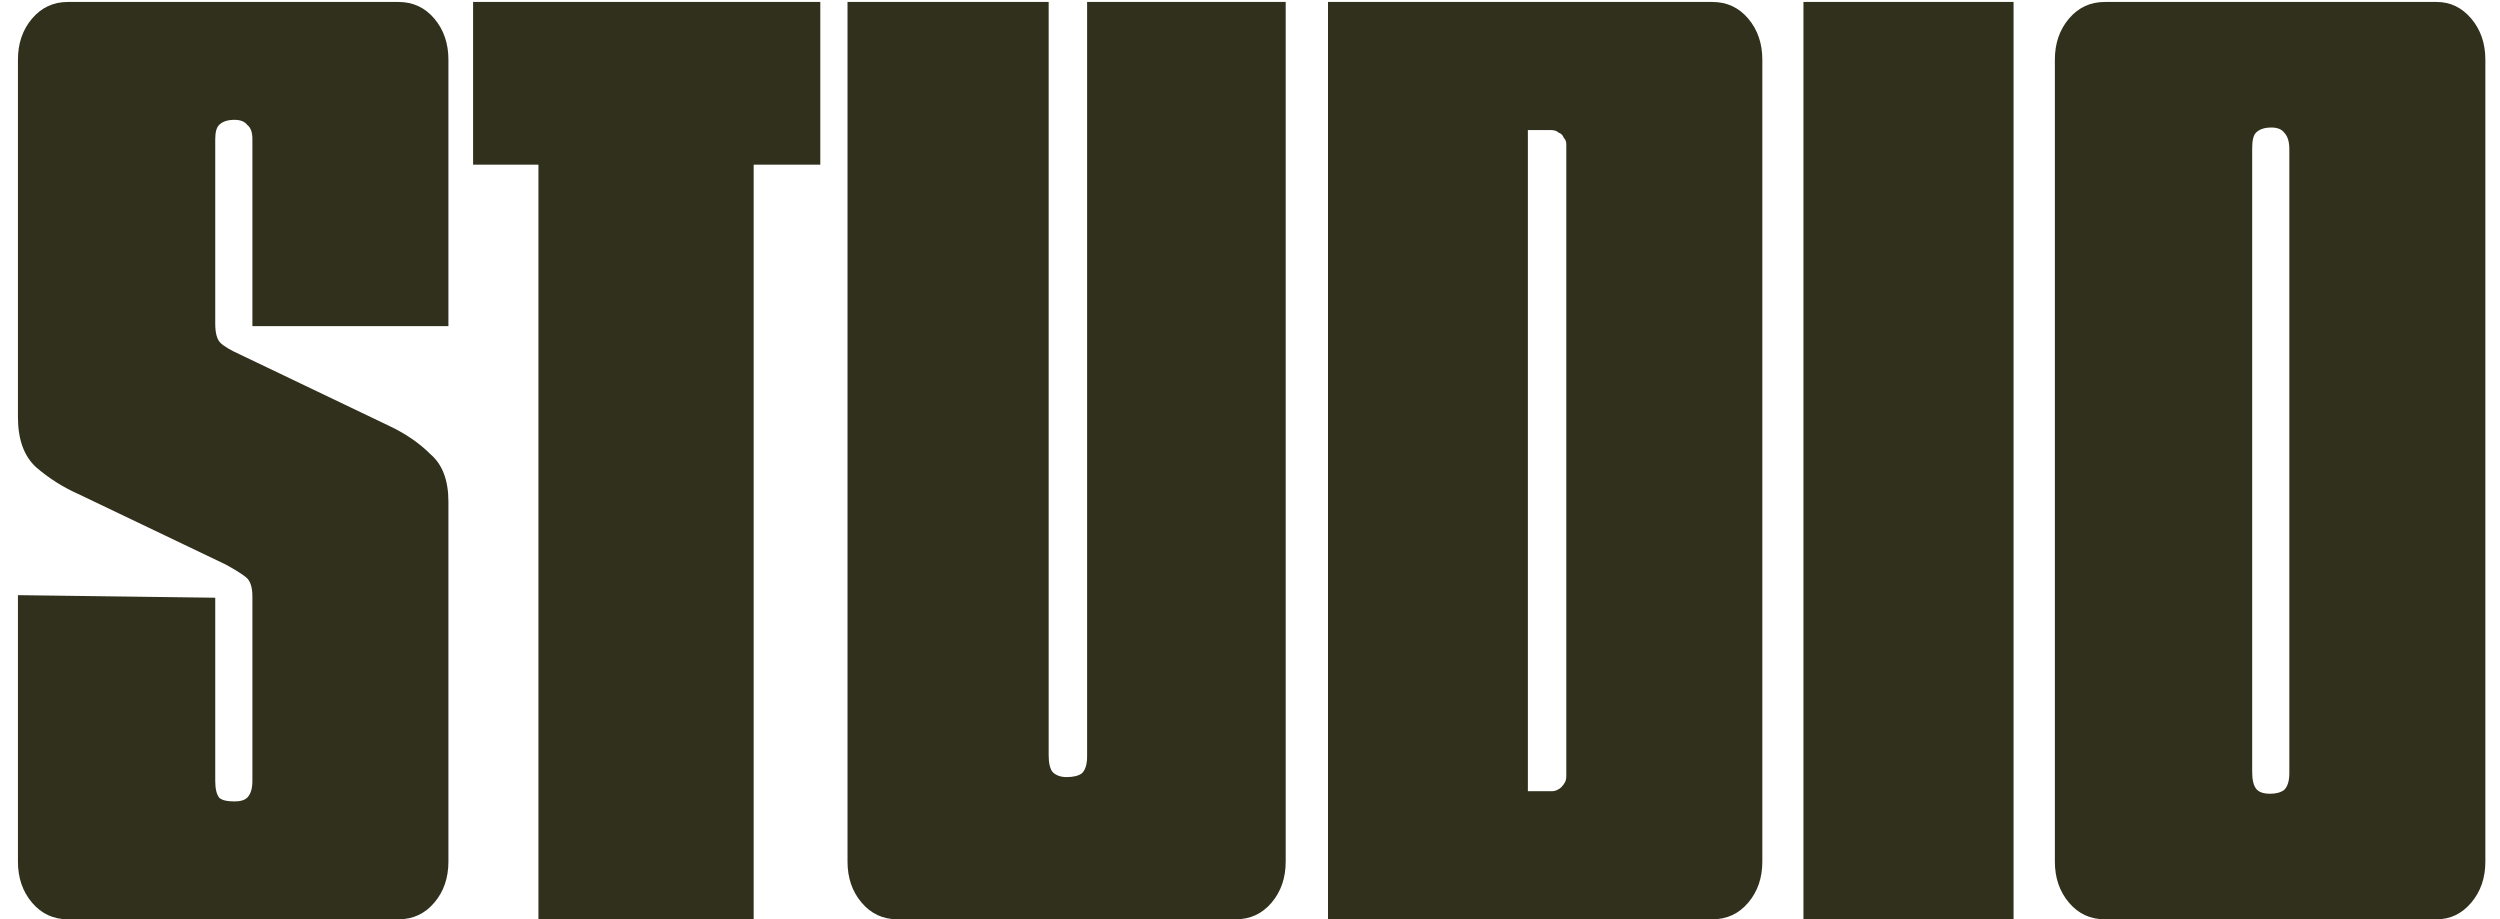 <svg width="601" height="221" viewBox="0 0 601 221" fill="none" xmlns="http://www.w3.org/2000/svg">
<path d="M16.324 221C12.833 221 9.959 219.665 7.7 216.996C5.441 214.327 4.312 211.041 4.312 207.14V143.076L51.744 143.692V187.736C51.744 189.584 52.052 190.919 52.668 191.74C53.284 192.356 54.516 192.664 56.364 192.664C57.801 192.664 58.828 192.356 59.444 191.74C60.265 190.919 60.676 189.584 60.676 187.736V143.384C60.676 141.125 60.163 139.585 59.136 138.764C58.109 137.943 56.467 136.916 54.208 135.684L18.788 118.744C15.092 117.101 11.704 114.945 8.624 112.276C5.749 109.607 4.312 105.603 4.312 100.264V14.332C4.312 10.431 5.441 7.145 7.7 4.476C9.959 1.807 12.833 0.472 16.324 0.472H95.788C99.279 0.472 102.153 1.807 104.412 4.476C106.671 7.145 107.8 10.431 107.8 14.332V78.396H60.676V33.428C60.676 31.785 60.265 30.656 59.444 30.04C58.828 29.219 57.801 28.808 56.364 28.808C54.721 28.808 53.489 29.219 52.668 30.04C52.052 30.656 51.744 31.785 51.744 33.428V77.78C51.744 80.039 52.155 81.579 52.976 82.4C53.797 83.221 55.337 84.145 57.596 85.172L93.632 102.42C97.533 104.268 100.819 106.527 103.488 109.196C106.363 111.66 107.8 115.459 107.8 120.592V207.14C107.8 211.041 106.671 214.327 104.412 216.996C102.153 219.665 99.279 221 95.788 221H16.324ZM129.439 221V39.588H113.731V0.472H197.199V39.588H181.183V221H129.439ZM215.756 221C212.266 221 209.391 219.665 207.132 216.996C204.874 214.327 203.744 211.041 203.744 207.14V0.472H252.1V181.576C252.1 183.424 252.408 184.759 253.024 185.58C253.846 186.401 254.975 186.812 256.412 186.812C258.055 186.812 259.287 186.504 260.108 185.888C260.93 185.067 261.34 183.732 261.34 181.884V0.472H309.08V207.14C309.08 211.041 307.951 214.327 305.692 216.996C303.434 219.665 300.559 221 297.068 221H215.756ZM319.252 221V0.472H411.652C415.142 0.472 418.017 1.807 420.276 4.476C422.534 7.145 423.664 10.431 423.664 14.332V207.14C423.664 211.041 422.534 214.327 420.276 216.996C418.017 219.665 415.142 221 411.652 221H319.252ZM367.3 190.2H373.152C373.562 190.2 373.973 190.097 374.384 189.892C374.794 189.687 375.102 189.481 375.308 189.276C375.718 188.865 376.026 188.455 376.232 188.044C376.437 187.633 376.54 187.12 376.54 186.504V34.66C376.54 34.044 376.334 33.531 375.924 33.12C375.718 32.504 375.308 32.093 374.692 31.888C374.281 31.477 373.665 31.272 372.844 31.272H367.3V190.2ZM433.549 221V0.472H484.061V221H433.549ZM506.003 221C502.512 221 499.638 219.665 497.379 216.996C495.12 214.327 493.991 211.041 493.991 207.14V14.332C493.991 10.431 495.12 7.145 497.379 4.476C499.638 1.807 502.512 0.472 506.003 0.472H585.775C589.06 0.472 591.832 1.807 594.091 4.476C596.35 7.145 597.479 10.431 597.479 14.332V207.14C597.479 211.041 596.35 214.327 594.091 216.996C591.832 219.665 589.06 221 585.775 221H506.003ZM545.735 190.816C547.172 190.816 548.302 190.508 549.123 189.892C549.944 189.071 550.355 187.736 550.355 185.888V35.892C550.355 34.044 549.944 32.709 549.123 31.888C548.507 31.067 547.48 30.656 546.043 30.656C544.4 30.656 543.168 31.067 542.347 31.888C541.731 32.504 541.423 33.736 541.423 35.584V185.58C541.423 187.428 541.731 188.763 542.347 189.584C542.963 190.405 544.092 190.816 545.735 190.816Z" fill="#30301C"/>
</svg>
